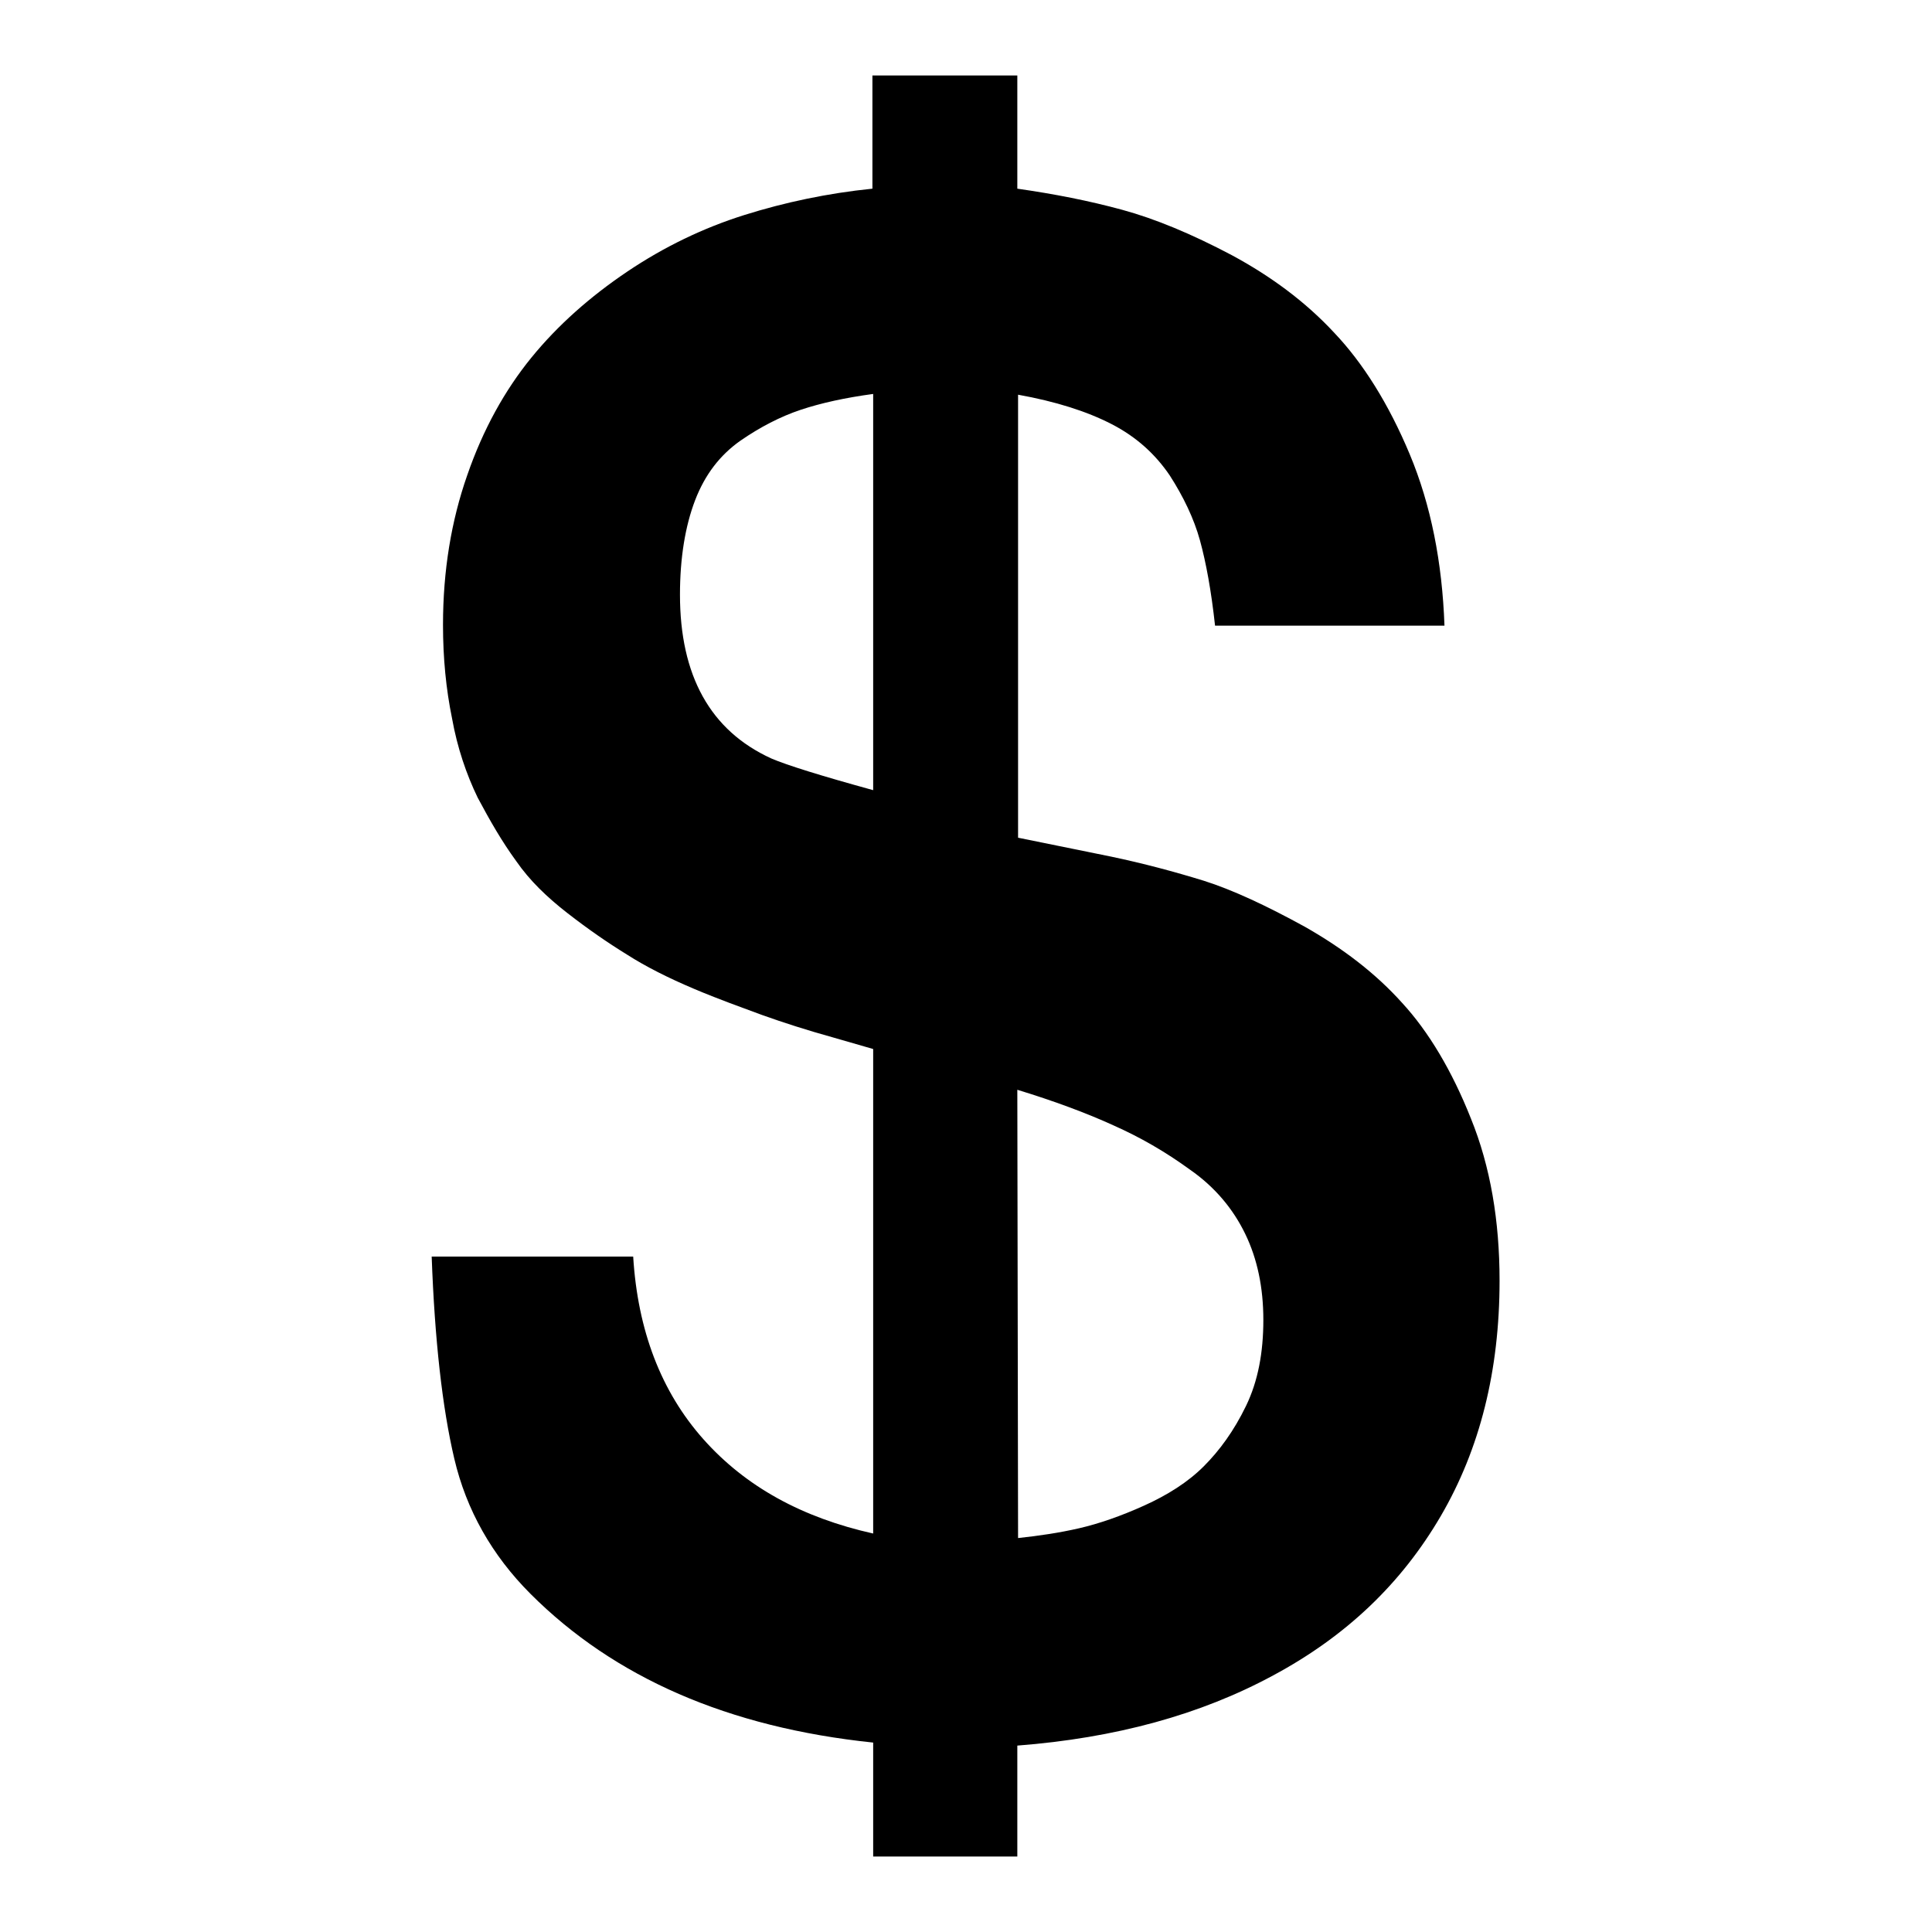 <?xml version="1.0" encoding="utf-8"?>
<!-- Svg Vector Icons : http://www.onlinewebfonts.com/icon -->
<!DOCTYPE svg PUBLIC "-//W3C//DTD SVG 1.1//EN" "http://www.w3.org/Graphics/SVG/1.1/DTD/svg11.dtd">
<svg version="1.1" xmlns="http://www.w3.org/2000/svg" xmlns:xlink="http://www.w3.org/1999/xlink" x="0px" y="0px" viewBox="0 0 256 256" enable-background="new 0 0 256 256" xml:space="preserve">
<g><g><g><path fill="#000000" d="M115.7,246v-15.1c-19.2-2-34.3-8.6-45.4-19.7c-5.1-5.1-8.5-11.1-10.1-17.9c-1.6-6.8-2.6-15.8-3-26.8h26.7c0.6,9.8,3.7,17.9,9.3,24.2c5.6,6.3,13.1,10.4,22.5,12.5v-64.2l-5.2-1.5c-3.6-1-6.7-2-9.5-3c-2.7-1-5.8-2.1-9.1-3.5c-3.3-1.4-6.3-2.9-8.8-4.5c-2.6-1.6-5.2-3.4-7.9-5.5s-5-4.3-6.8-6.9c-1.9-2.6-3.5-5.4-5.1-8.4c-1.5-3.1-2.7-6.6-3.4-10.5c-0.8-3.9-1.2-8-1.2-12.4c0-7.2,1.1-13.8,3.2-19.8c2.1-6.1,5-11.3,8.5-15.6s7.8-8.1,12.7-11.4s10.1-5.8,15.5-7.5c5.4-1.7,11.1-2.9,17-3.5V10h19.2v15c4.9,0.7,9.5,1.6,13.9,2.8c4.4,1.2,9.2,3.2,14.5,6c5.2,2.8,9.8,6.2,13.6,10.3c3.8,4,7.2,9.4,10,16.1c2.8,6.7,4.3,14.3,4.6,22.7H161c-0.5-4.6-1.2-8.4-2-11.3c-0.8-2.9-2.2-5.8-4-8.6c-1.9-2.8-4.4-5.1-7.7-6.8c-3.3-1.7-7.4-3-12.4-3.9V111l12.3,2.5c4.3,0.9,8.4,2,12.3,3.2c3.8,1.2,8.3,3.3,13.4,6.1c5.1,2.9,9.4,6.2,12.9,10.1c3.5,3.8,6.6,9,9.1,15.3c2.6,6.4,3.8,13.6,3.8,21.5c0,11.9-2.6,22.3-7.8,31.2c-5.2,8.9-12.5,15.9-22.2,21.1c-9.6,5.2-20.9,8.3-33.9,9.3V246H115.7z M115.7,104.7V52.2c-3.7,0.5-6.9,1.2-9.6,2.1c-2.7,0.9-5.4,2.3-8,4.1c-2.7,1.9-4.7,4.5-6,7.9c-1.3,3.4-2,7.6-2,12.5c0,10.7,4,18,12.1,21.7C104.3,101.4,108.8,102.8,115.7,104.7z M134.9,203.8c2.8-0.3,5.5-0.7,8.1-1.3c2.6-0.6,5.5-1.6,8.6-3s5.8-3.1,7.9-5.2s4-4.7,5.6-8s2.3-7.1,2.3-11.4s-0.8-8.1-2.4-11.4c-1.6-3.3-4-6.2-7.3-8.5c-3.3-2.4-6.6-4.3-10.2-5.9c-3.5-1.6-7.8-3.2-12.7-4.7L134.9,203.8L134.9,203.8z"/></g></g></g>
</svg>